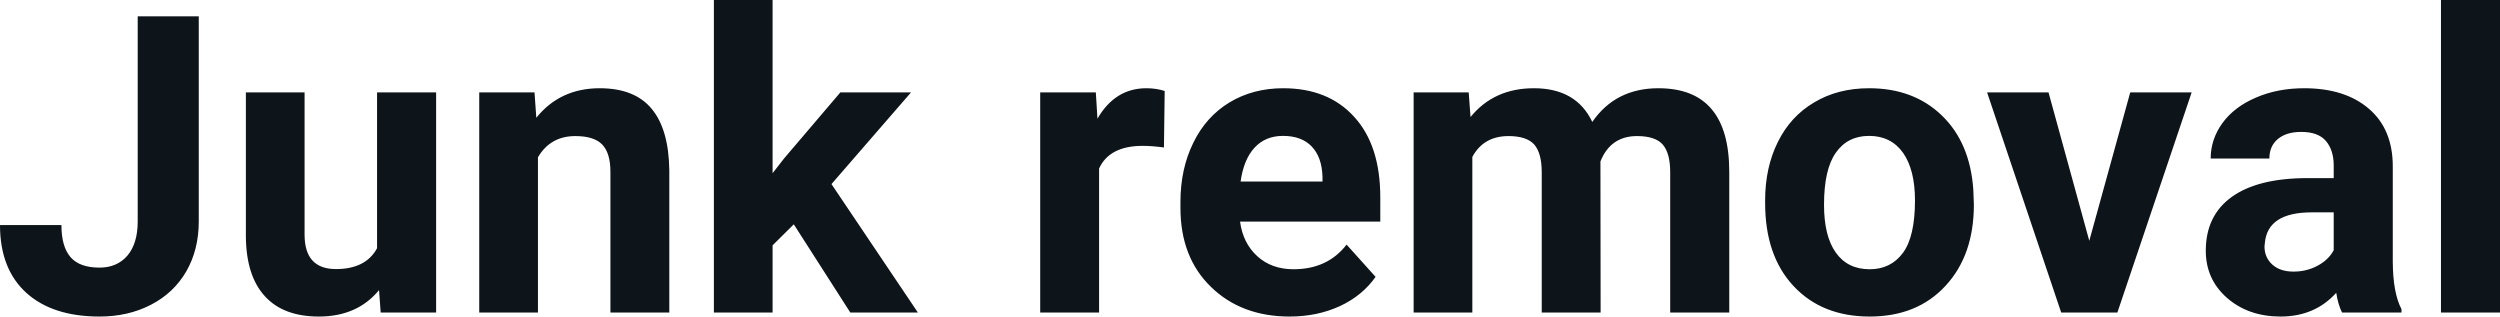 <svg fill="#0d141a" viewBox="0 0 137.978 17.475" height="100%" width="100%" xmlns="http://www.w3.org/2000/svg"><path preserveAspectRatio="none" d="M7.60 12.22L7.60 0.90L10.97 0.90L10.97 12.22Q10.97 13.78 10.28 14.98Q9.59 16.17 8.33 16.82Q7.08 17.47 5.49 17.47L5.49 17.47Q2.90 17.47 1.45 16.16Q0 14.84 0 12.42L0 12.42L3.39 12.42Q3.39 13.62 3.90 14.20Q4.40 14.77 5.49 14.77L5.49 14.77Q6.46 14.77 7.03 14.11Q7.60 13.44 7.60 12.22L7.60 12.22ZM21.01 17.25L20.92 16.01Q19.72 17.47 17.60 17.47L17.60 17.47Q15.64 17.47 14.62 16.35Q13.59 15.23 13.57 13.06L13.57 13.06L13.57 5.10L16.81 5.10L16.81 12.95Q16.81 14.85 18.54 14.85L18.54 14.85Q20.19 14.85 20.81 13.70L20.81 13.70L20.81 5.10L24.07 5.10L24.07 17.25L21.01 17.25ZM26.45 5.10L29.50 5.10L29.60 6.50Q30.91 4.87 33.10 4.87L33.10 4.87Q35.03 4.87 35.97 6.01Q36.91 7.14 36.94 9.40L36.94 9.40L36.94 17.25L33.69 17.25L33.69 9.48Q33.69 8.45 33.24 7.98Q32.79 7.51 31.75 7.51L31.75 7.51Q30.38 7.51 29.69 8.68L29.69 8.68L29.69 17.25L26.45 17.25L26.45 5.10ZM46.93 17.25L43.81 12.38L42.64 13.54L42.64 17.25L39.40 17.25L39.40 0L42.64 0L42.64 9.56L43.27 8.75L46.38 5.10L50.28 5.10L45.89 10.16L50.66 17.25L46.93 17.25ZM64.28 5.02L64.24 8.14Q63.58 8.05 63.07 8.05L63.07 8.05Q61.23 8.05 60.66 9.30L60.66 9.30L60.66 17.25L57.41 17.25L57.41 5.10L60.48 5.10L60.57 6.55Q61.54 4.87 63.27 4.87L63.27 4.87Q63.81 4.87 64.28 5.02L64.28 5.02ZM71.18 17.47L71.18 17.47Q68.51 17.47 66.83 15.83Q65.15 14.20 65.15 11.47L65.15 11.47L65.15 11.15Q65.15 9.32 65.86 7.88Q66.56 6.44 67.86 5.65Q69.16 4.87 70.82 4.87L70.82 4.87Q73.31 4.87 74.74 6.45Q76.18 8.02 76.18 10.90L76.18 10.90L76.18 12.23L68.44 12.23Q68.60 13.42 69.39 14.14Q70.18 14.86 71.39 14.86L71.39 14.86Q73.27 14.86 74.32 13.50L74.32 13.50L75.92 15.28Q75.19 16.32 73.94 16.90Q72.69 17.47 71.18 17.47ZM70.81 7.50L70.81 7.50Q69.84 7.50 69.24 8.15Q68.64 8.80 68.47 10.02L68.47 10.02L72.99 10.02L72.99 9.76Q72.96 8.68 72.40 8.09Q71.84 7.50 70.81 7.50ZM78.02 5.10L81.06 5.10L81.16 6.46Q82.45 4.87 84.66 4.87L84.66 4.87Q87.00 4.87 87.88 6.73L87.88 6.73Q89.16 4.87 91.53 4.87L91.53 4.87Q93.50 4.87 94.47 6.03Q95.44 7.18 95.44 9.49L95.44 9.49L95.44 17.25L92.18 17.25L92.18 9.50Q92.18 8.47 91.78 7.99Q91.37 7.51 90.35 7.51L90.35 7.51Q88.89 7.51 88.33 8.91L88.33 8.91L88.34 17.25L85.09 17.25L85.09 9.51Q85.09 8.46 84.68 7.98Q84.26 7.51 83.26 7.51L83.26 7.51Q81.88 7.51 81.26 8.66L81.26 8.66L81.26 17.25L78.02 17.25L78.02 5.10ZM97.42 11.21L97.42 11.06Q97.42 9.25 98.12 7.84Q98.82 6.42 100.13 5.65Q101.43 4.87 103.16 4.87L103.16 4.87Q105.62 4.87 107.18 6.38Q108.73 7.88 108.91 10.47L108.91 10.47L108.94 11.30Q108.94 14.09 107.37 15.78Q105.81 17.47 103.19 17.47Q100.56 17.47 98.99 15.79Q97.42 14.11 97.42 11.21L97.42 11.21ZM100.67 11.30L100.67 11.30Q100.67 13.03 101.32 13.94Q101.97 14.86 103.19 14.86L103.19 14.86Q104.36 14.86 105.03 13.95Q105.69 13.05 105.69 11.06L105.69 11.06Q105.69 9.37 105.03 8.43Q104.36 7.50 103.16 7.50L103.16 7.50Q101.97 7.50 101.32 8.43Q100.67 9.35 100.67 11.30ZM113.06 5.10L115.31 13.29L117.57 5.10L120.96 5.10L116.86 17.25L113.76 17.25L109.67 5.10L113.06 5.10ZM132.54 17.25L129.26 17.25Q129.04 16.81 128.94 16.16L128.94 16.16Q127.76 17.47 125.87 17.47L125.87 17.47Q124.09 17.47 122.91 16.44Q121.74 15.41 121.74 13.84L121.74 13.84Q121.74 11.90 123.17 10.87Q124.60 9.84 127.31 9.83L127.31 9.83L128.80 9.83L128.80 9.13Q128.80 8.29 128.37 7.78Q127.94 7.28 127.01 7.28L127.01 7.28Q126.19 7.28 125.72 7.67Q125.25 8.06 125.25 8.75L125.25 8.75L122.01 8.75Q122.01 7.69 122.66 6.79Q123.31 5.90 124.50 5.39Q125.69 4.87 127.17 4.87L127.17 4.87Q129.42 4.87 130.74 6.00Q132.06 7.13 132.06 9.18L132.06 9.18L132.06 14.44Q132.07 16.17 132.54 17.06L132.54 17.06L132.54 17.25ZM126.58 14.99L126.58 14.99Q127.30 14.99 127.90 14.67Q128.51 14.35 128.80 13.81L128.80 13.81L128.80 11.72L127.59 11.72Q125.15 11.72 125.00 13.41L125.00 13.41L124.98 13.60Q124.98 14.21 125.41 14.60Q125.84 14.99 126.58 14.99ZM137.98 0L137.98 17.25L134.72 17.25L134.72 0L137.98 0Z"></path></svg>